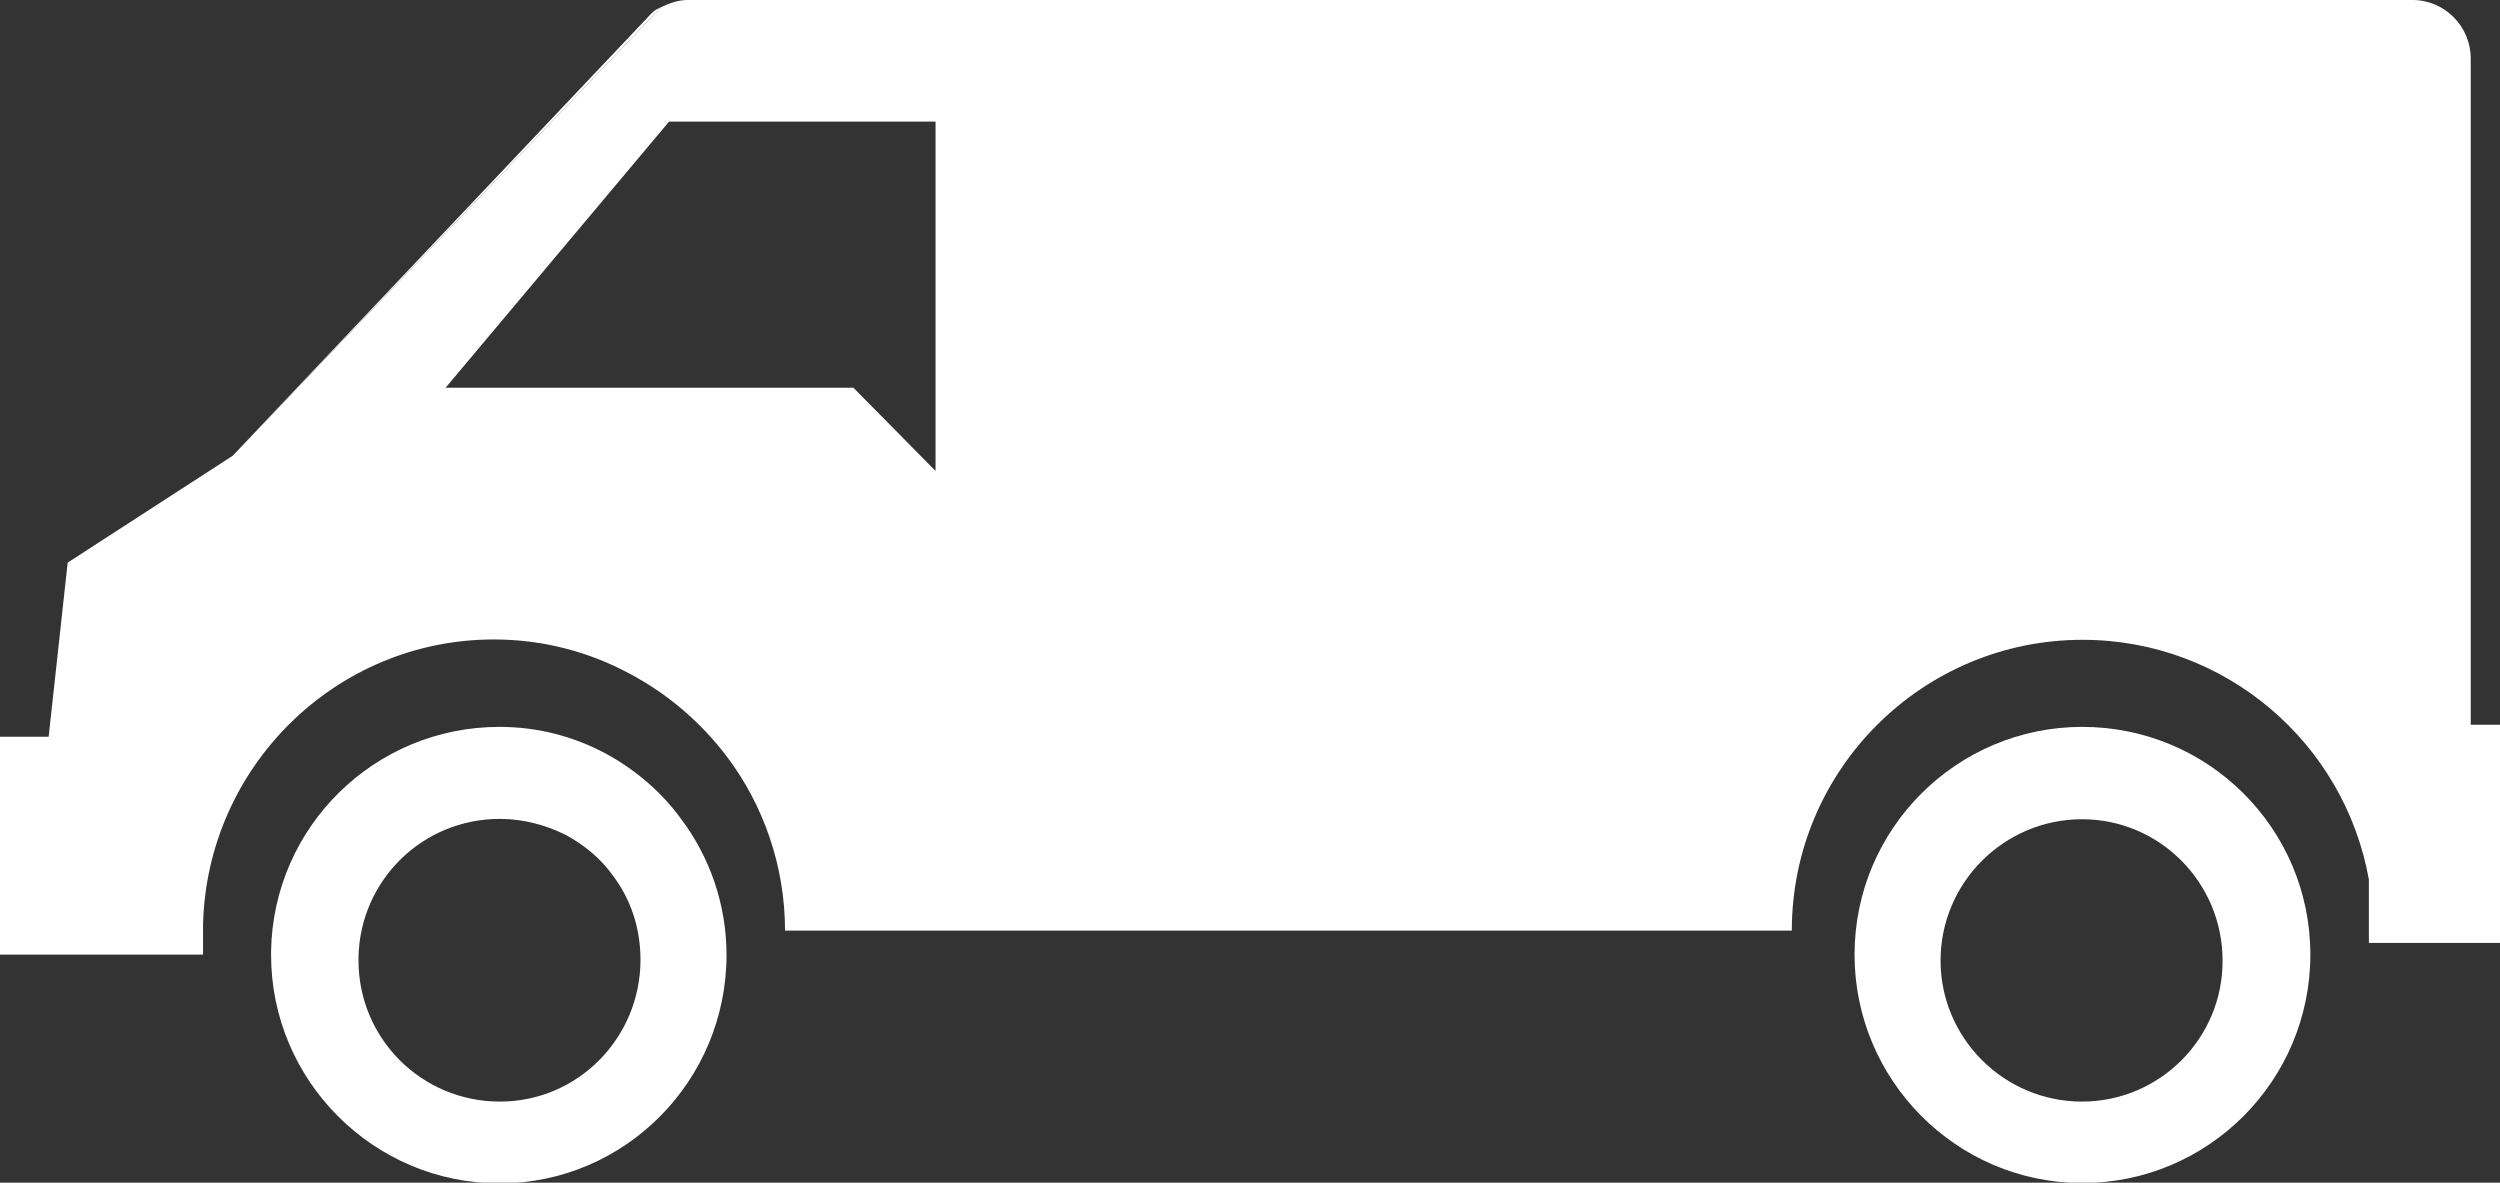 <!-- Generator: Adobe Illustrator 19.0.0, SVG Export Plug-In  -->
<svg version="1.1"
	 xmlns="http://www.w3.org/2000/svg" xmlns:xlink="http://www.w3.org/1999/xlink" xmlns:a="http://ns.adobe.com/AdobeSVGViewerExtensions/3.0/"
	 x="0px" y="0px" width="7.092px" height="3.355px" viewBox="0 0 7.092 3.355"
	 style="overflow:scroll;enable-background:new 0 0 7.092 3.355;" xml:space="preserve">
<rect x="0" y="0" width="7.092" height="3.355" fill="#333333" stroke="none"/>
<style type="text/css">
	.st0{fill:#FFFFFF;}
</style>
<defs>
</defs>
<g>
	<path class="st0" d="M5.907,2.062c-0.356,0-0.646,0.289-0.646,0.646c0,0.356,0.289,0.648,0.646,0.648
		c0.358,0,0.647-0.291,0.647-0.648C6.554,2.351,6.265,2.062,5.907,2.062z M5.906,3.125c-0.221,0-0.401-0.18-0.401-0.4
		c0-0.222,0.181-0.401,0.401-0.401c0.221,0,0.399,0.18,0.399,0.401C6.306,2.945,6.127,3.125,5.906,3.125z"/>
	<g>
		<path class="st0" d="M1.848,0.038L0.66,1.293L1.876,0.02C1.867,0.024,1.856,0.029,1.848,0.038z"/>
		<path class="st0" d="M1.717,2.137c-0.09-0.048-0.192-0.075-0.3-0.075c-0.355,0-0.642,0.284-0.648,0.636c0,0.004,0,0.008,0,0.011
			c0,0.356,0.29,0.648,0.648,0.648c0.356,0,0.644-0.291,0.644-0.648c0-0.145-0.049-0.28-0.129-0.386
			C1.876,2.246,1.802,2.183,1.717,2.137z M1.418,3.125c-0.223,0-0.401-0.18-0.401-0.4c0-0.002,0-0.007,0-0.009
			c0.004-0.217,0.18-0.393,0.401-0.393c0.068,0,0.131,0.018,0.186,0.045c0.052,0.028,0.1,0.067,0.134,0.115
			c0.051,0.067,0.079,0.149,0.079,0.241C1.816,2.945,1.639,3.125,1.418,3.125z"/>
		<path class="st0" d="M7.009,2.056v-1.89C7.009,0.075,6.935,0,6.844,0H1.95C1.924,0,1.899,0.009,1.876,0.02L0.66,1.293L0.192,1.596
			L0.138,2.09H0v0.618h0.576V2.624l0,0c0.01-0.447,0.375-0.81,0.825-0.81c0.139,0,0.27,0.035,0.385,0.097
			c0.108,0.057,0.202,0.138,0.275,0.234C2.165,2.282,2.227,2.456,2.227,2.64h2.856c0-0.456,0.37-0.825,0.825-0.825
			c0.405,0,0.743,0.293,0.812,0.68v0.18h0.372V2.056H7.009z M2.653,1.335L2.421,1.1H1.53H1.264l0.634-0.755h0.756V1.335z"/>
	</g>
</g>
</svg>